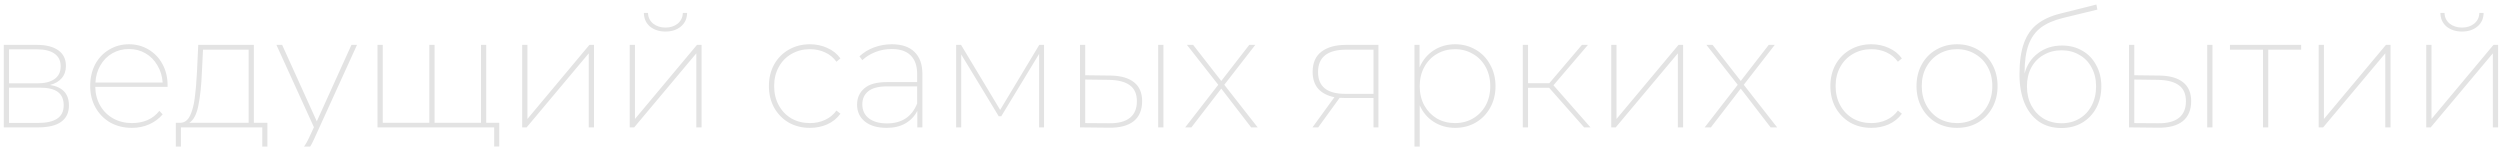 <?xml version="1.0" encoding="UTF-8"?> <svg xmlns="http://www.w3.org/2000/svg" width="529" height="31" viewBox="0 0 529 31" fill="none"><path d="M10.586 17.975C13.255 18.401 14.588 19.847 14.588 22.313C14.588 23.838 14.039 24.992 12.941 25.777C11.864 26.562 10.228 26.954 8.031 26.954H0.8V9.5H7.862C9.768 9.5 11.259 9.881 12.335 10.643C13.411 11.406 13.95 12.504 13.95 13.939C13.95 14.993 13.647 15.867 13.041 16.562C12.459 17.235 11.64 17.706 10.586 17.975ZM1.91 17.639H7.862C9.454 17.639 10.676 17.336 11.528 16.731C12.402 16.125 12.84 15.228 12.84 14.04C12.84 12.852 12.402 11.955 11.528 11.35C10.676 10.744 9.454 10.442 7.862 10.442H1.91V17.639ZM8.064 26.012C9.858 26.012 11.203 25.71 12.1 25.104C13.019 24.499 13.479 23.557 13.479 22.279C13.479 21.002 13.064 20.06 12.234 19.455C11.427 18.849 10.149 18.547 8.401 18.547H1.91V26.012H8.064ZM35.462 18.378H20.16C20.183 19.858 20.53 21.181 21.203 22.347C21.875 23.513 22.795 24.421 23.96 25.071C25.149 25.721 26.471 26.046 27.929 26.046C29.117 26.046 30.216 25.833 31.225 25.407C32.233 24.959 33.063 24.308 33.713 23.457L34.419 24.196C33.635 25.116 32.682 25.822 31.561 26.315C30.44 26.808 29.229 27.055 27.929 27.055C26.225 27.055 24.7 26.685 23.355 25.945C22.032 25.183 20.99 24.129 20.228 22.784C19.465 21.439 19.084 19.914 19.084 18.21C19.084 16.506 19.432 14.982 20.127 13.637C20.844 12.291 21.831 11.249 23.086 10.509C24.342 9.747 25.743 9.366 27.29 9.366C28.814 9.366 30.193 9.736 31.426 10.475C32.682 11.215 33.668 12.246 34.386 13.569C35.103 14.892 35.462 16.394 35.462 18.076V18.378ZM27.29 10.374C25.989 10.374 24.812 10.677 23.759 11.283C22.705 11.888 21.864 12.74 21.236 13.838C20.609 14.915 20.261 16.125 20.194 17.47H34.419C34.33 16.125 33.96 14.915 33.31 13.838C32.682 12.74 31.841 11.888 30.787 11.283C29.756 10.677 28.59 10.374 27.29 10.374ZM56.578 25.979V31.393H55.502V26.954H38.283V31.393H37.207V25.979H38.25C39.102 25.934 39.763 25.418 40.234 24.432C40.705 23.423 41.03 22.19 41.209 20.733C41.411 19.253 41.568 17.414 41.68 15.217L41.949 9.5H53.719V25.979H56.578ZM42.722 15.251C42.61 18.053 42.364 20.396 41.983 22.279C41.624 24.163 40.985 25.396 40.066 25.979H52.61V10.509H42.958L42.722 15.251ZM75.541 9.5L66.394 29.577C65.744 31.035 65.004 32.066 64.174 32.671C63.345 33.276 62.37 33.579 61.248 33.579C60.464 33.579 59.735 33.445 59.063 33.176C58.39 32.929 57.818 32.548 57.347 32.032L57.986 31.158C58.457 31.674 58.95 32.043 59.466 32.268C59.982 32.492 60.576 32.604 61.248 32.604C62.123 32.604 62.874 32.357 63.502 31.864C64.152 31.371 64.757 30.519 65.318 29.308L66.428 26.92L58.491 9.5H59.702L67.033 25.676L74.364 9.5H75.541ZM102.886 9.5V26.954H79.883V9.5H80.993V25.979H90.847V9.5H91.956V25.979H101.776V9.5H102.886ZM105.644 25.979V30.99H104.568V26.954H101.642V25.979H105.644ZM110.492 9.5H111.602V25.172L124.717 9.5H125.693V26.954H124.583V11.283L111.433 26.954H110.492V9.5ZM133.251 9.5H134.361V25.172L147.477 9.5H148.452V26.954H147.342V11.283L134.193 26.954H133.251V9.5ZM140.818 6.675C139.518 6.675 138.43 6.328 137.556 5.633C136.704 4.915 136.267 3.951 136.244 2.74H137.119C137.141 3.66 137.5 4.411 138.195 4.994C138.912 5.554 139.787 5.834 140.818 5.834C141.849 5.834 142.712 5.554 143.407 4.994C144.102 4.411 144.461 3.66 144.484 2.74H145.392C145.369 3.951 144.921 4.915 144.046 5.633C143.194 6.328 142.118 6.675 140.818 6.675ZM171.377 27.055C169.718 27.055 168.227 26.685 166.904 25.945C165.604 25.183 164.573 24.129 163.81 22.784C163.07 21.439 162.701 19.914 162.701 18.21C162.701 16.506 163.07 14.982 163.81 13.637C164.573 12.291 165.604 11.249 166.904 10.509C168.227 9.747 169.718 9.366 171.377 9.366C172.7 9.366 173.922 9.623 175.043 10.139C176.186 10.632 177.117 11.372 177.834 12.359L176.993 13.065C176.366 12.191 175.558 11.529 174.572 11.081C173.608 10.632 172.543 10.408 171.377 10.408C169.942 10.408 168.642 10.744 167.476 11.417C166.333 12.067 165.436 12.986 164.786 14.175C164.135 15.341 163.81 16.686 163.81 18.21C163.81 19.735 164.135 21.091 164.786 22.279C165.436 23.468 166.333 24.398 167.476 25.071C168.642 25.721 169.942 26.046 171.377 26.046C172.543 26.046 173.608 25.822 174.572 25.373C175.558 24.925 176.366 24.264 176.993 23.389L177.834 24.062C177.117 25.048 176.186 25.799 175.043 26.315C173.922 26.808 172.7 27.055 171.377 27.055ZM188.722 9.366C190.807 9.366 192.399 9.904 193.497 10.98C194.618 12.056 195.179 13.614 195.179 15.654V26.954H194.103V23.457C193.542 24.578 192.702 25.463 191.581 26.113C190.482 26.741 189.159 27.055 187.612 27.055C185.662 27.055 184.126 26.607 183.005 25.71C181.906 24.813 181.357 23.625 181.357 22.145C181.357 20.733 181.861 19.589 182.87 18.715C183.879 17.818 185.494 17.369 187.713 17.369H194.069V15.654C194.069 13.928 193.61 12.617 192.69 11.72C191.794 10.823 190.46 10.374 188.688 10.374C187.455 10.374 186.301 10.588 185.224 11.013C184.148 11.439 183.229 12.011 182.467 12.729L181.861 11.921C182.713 11.114 183.734 10.487 184.922 10.038C186.132 9.59 187.399 9.366 188.722 9.366ZM187.679 26.113C190.818 26.113 192.948 24.712 194.069 21.91V18.277H187.713C185.897 18.277 184.563 18.625 183.711 19.32C182.882 19.993 182.467 20.912 182.467 22.078C182.467 23.333 182.926 24.32 183.846 25.037C184.787 25.755 186.065 26.113 187.679 26.113ZM220.915 9.5V26.954H219.872V11.417L211.868 24.6H211.33L203.394 11.518V26.954H202.317V9.5H203.36L211.633 23.255L219.906 9.5H220.915ZM235.083 15.991C237.235 16.035 238.872 16.518 239.993 17.437C241.114 18.334 241.675 19.656 241.675 21.405C241.675 23.266 241.08 24.678 239.892 25.642C238.704 26.584 236.989 27.044 234.747 27.021L228.525 26.954V9.5H229.635V15.923L235.083 15.991ZM245.071 9.5H246.181V26.954H245.071V9.5ZM234.747 26.08C236.652 26.102 238.099 25.721 239.085 24.936C240.072 24.152 240.565 22.986 240.565 21.439C240.565 19.914 240.083 18.793 239.119 18.076C238.155 17.336 236.697 16.944 234.747 16.899L229.635 16.831V26.046L234.747 26.08ZM264.744 26.954L258.421 18.748L252.099 26.954H250.787L257.783 17.941L251.157 9.5H252.469L258.421 17.134L264.34 9.5H265.618L259.06 17.941L266.123 26.954H264.744ZM291.677 9.5V26.954H290.634V20.733H284.514C284.043 20.733 283.695 20.721 283.471 20.699L278.931 26.954H277.72L282.361 20.564C280.882 20.273 279.738 19.679 278.931 18.782C278.146 17.885 277.754 16.697 277.754 15.217C277.754 13.312 278.371 11.888 279.604 10.946C280.859 9.982 282.586 9.5 284.783 9.5H291.677ZM278.897 15.251C278.897 18.322 280.814 19.858 284.648 19.858H290.634V10.509H284.884C280.893 10.509 278.897 12.09 278.897 15.251ZM307.909 9.366C309.501 9.366 310.947 9.747 312.248 10.509C313.548 11.249 314.568 12.303 315.308 13.67C316.07 15.015 316.451 16.54 316.451 18.244C316.451 19.948 316.07 21.472 315.308 22.818C314.568 24.14 313.548 25.183 312.248 25.945C310.947 26.685 309.501 27.055 307.909 27.055C306.228 27.055 304.714 26.629 303.369 25.777C302.047 24.925 301.06 23.759 300.41 22.279V33.478H299.3V9.5H300.376V14.276C301.026 12.751 302.013 11.552 303.336 10.677C304.681 9.803 306.205 9.366 307.909 9.366ZM307.876 26.046C309.288 26.046 310.555 25.721 311.676 25.071C312.819 24.398 313.716 23.479 314.366 22.313C315.016 21.125 315.342 19.768 315.342 18.244C315.342 16.719 315.016 15.363 314.366 14.175C313.716 12.986 312.819 12.067 311.676 11.417C310.555 10.744 309.288 10.408 307.876 10.408C306.463 10.408 305.185 10.744 304.042 11.417C302.921 12.067 302.035 12.986 301.385 14.175C300.735 15.363 300.41 16.719 300.41 18.244C300.41 19.768 300.735 21.125 301.385 22.313C302.035 23.479 302.921 24.398 304.042 25.071C305.185 25.721 306.463 26.046 307.876 26.046ZM327.805 18.58H323.333V26.954H322.223V9.5H323.333V17.605H327.839L334.733 9.5H336.011L328.713 18.042L336.549 26.954H335.204L327.805 18.58ZM340.943 9.5H342.052V25.172L355.168 9.5H356.143V26.954H355.034V11.283L341.884 26.954H340.943V9.5ZM374.665 26.954L368.343 18.748L362.021 26.954H360.709L367.704 17.941L361.079 9.5H362.39L368.343 17.134L374.262 9.5H375.54L368.982 17.941L376.044 26.954H374.665ZM395.982 27.055C394.323 27.055 392.832 26.685 391.509 25.945C390.209 25.183 389.178 24.129 388.415 22.784C387.676 21.439 387.306 19.914 387.306 18.21C387.306 16.506 387.676 14.982 388.415 13.637C389.178 12.291 390.209 11.249 391.509 10.509C392.832 9.747 394.323 9.366 395.982 9.366C397.305 9.366 398.527 9.623 399.648 10.139C400.791 10.632 401.722 11.372 402.439 12.359L401.598 13.065C400.971 12.191 400.163 11.529 399.177 11.081C398.213 10.632 397.148 10.408 395.982 10.408C394.547 10.408 393.247 10.744 392.081 11.417C390.938 12.067 390.041 12.986 389.391 14.175C388.74 15.341 388.415 16.686 388.415 18.21C388.415 19.735 388.74 21.091 389.391 22.279C390.041 23.468 390.938 24.398 392.081 25.071C393.247 25.721 394.547 26.046 395.982 26.046C397.148 26.046 398.213 25.822 399.177 25.373C400.163 24.925 400.971 24.264 401.598 23.389L402.439 24.062C401.722 25.048 400.791 25.799 399.648 26.315C398.527 26.808 397.305 27.055 395.982 27.055ZM414.108 27.055C412.494 27.055 411.026 26.685 409.703 25.945C408.403 25.183 407.382 24.129 406.643 22.784C405.903 21.439 405.533 19.914 405.533 18.21C405.533 16.506 405.903 14.982 406.643 13.637C407.382 12.291 408.403 11.249 409.703 10.509C411.026 9.747 412.494 9.366 414.108 9.366C415.745 9.366 417.214 9.747 418.514 10.509C419.814 11.249 420.834 12.291 421.574 13.637C422.314 14.982 422.684 16.506 422.684 18.21C422.684 19.914 422.314 21.439 421.574 22.784C420.834 24.129 419.814 25.183 418.514 25.945C417.214 26.685 415.745 27.055 414.108 27.055ZM414.108 26.046C415.521 26.046 416.788 25.721 417.909 25.071C419.052 24.398 419.949 23.468 420.599 22.279C421.249 21.091 421.574 19.735 421.574 18.21C421.574 16.686 421.249 15.341 420.599 14.175C419.949 12.986 419.052 12.067 417.909 11.417C416.788 10.744 415.521 10.408 414.108 10.408C412.696 10.408 411.418 10.744 410.275 11.417C409.154 12.067 408.268 12.986 407.618 14.175C406.968 15.341 406.643 16.686 406.643 18.21C406.643 19.735 406.968 21.091 407.618 22.279C408.268 23.468 409.154 24.398 410.275 25.071C411.418 25.721 412.696 26.046 414.108 26.046ZM436.335 9.635C437.949 9.635 439.384 10.005 440.639 10.744C441.895 11.462 442.87 12.482 443.565 13.805C444.283 15.105 444.641 16.596 444.641 18.277C444.641 19.982 444.283 21.506 443.565 22.851C442.848 24.174 441.85 25.216 440.572 25.979C439.294 26.719 437.837 27.089 436.2 27.089C434.317 27.089 432.703 26.618 431.357 25.676C430.035 24.712 429.026 23.378 428.331 21.674C427.658 19.97 427.322 17.997 427.322 15.755C427.322 13.065 427.636 10.857 428.264 9.13C428.891 7.404 429.833 6.059 431.088 5.095C432.344 4.108 433.969 3.368 435.965 2.875L443.599 0.958L443.801 2.034L436.469 3.817C434.564 4.287 433.028 4.96 431.862 5.834C430.696 6.709 429.822 7.919 429.239 9.466C428.678 11.013 428.398 13.02 428.398 15.486V15.553C428.891 13.738 429.844 12.303 431.257 11.249C432.669 10.173 434.362 9.635 436.335 9.635ZM436.234 26.08C437.646 26.08 438.902 25.755 440 25.104C441.121 24.432 441.985 23.513 442.59 22.347C443.218 21.159 443.532 19.802 443.532 18.277C443.532 16.775 443.218 15.453 442.59 14.309C441.985 13.143 441.121 12.246 440 11.619C438.902 10.969 437.646 10.643 436.234 10.643C434.821 10.643 433.555 10.969 432.434 11.619C431.313 12.246 430.438 13.143 429.81 14.309C429.205 15.453 428.902 16.775 428.902 18.277C428.902 19.802 429.216 21.159 429.844 22.347C430.472 23.513 431.335 24.432 432.434 25.104C433.555 25.755 434.821 26.08 436.234 26.08ZM457.061 15.991C459.213 16.035 460.85 16.518 461.971 17.437C463.092 18.334 463.652 19.656 463.652 21.405C463.652 23.266 463.058 24.678 461.87 25.642C460.682 26.584 458.966 27.044 456.724 27.021L450.503 26.954V9.5H451.613V15.923L457.061 15.991ZM467.049 9.5H468.159V26.954H467.049V9.5ZM456.724 26.08C458.63 26.102 460.076 25.721 461.063 24.936C462.049 24.152 462.542 22.986 462.542 21.439C462.542 19.914 462.06 18.793 461.096 18.076C460.132 17.336 458.675 16.944 456.724 16.899L451.613 16.831V26.046L456.724 26.08ZM486.923 10.509H479.962V26.954H478.852V10.509H471.857V9.5H486.923V10.509ZM490.636 9.5H491.745V25.172L504.861 9.5H505.836V26.954H504.727V11.283L491.577 26.954H490.636V9.5ZM513.395 9.5H514.505V25.172L527.62 9.5H528.596V26.954H527.486V11.283L514.337 26.954H513.395V9.5ZM520.962 6.675C519.661 6.675 518.574 6.328 517.7 5.633C516.848 4.915 516.41 3.951 516.388 2.74H517.262C517.285 3.66 517.644 4.411 518.339 4.994C519.056 5.554 519.93 5.834 520.962 5.834C521.993 5.834 522.856 5.554 523.551 4.994C524.246 4.411 524.605 3.66 524.627 2.74H525.535C525.513 3.951 525.065 4.915 524.19 5.633C523.338 6.328 522.262 6.675 520.962 6.675Z" fill="#E3E3E3"></path></svg> 